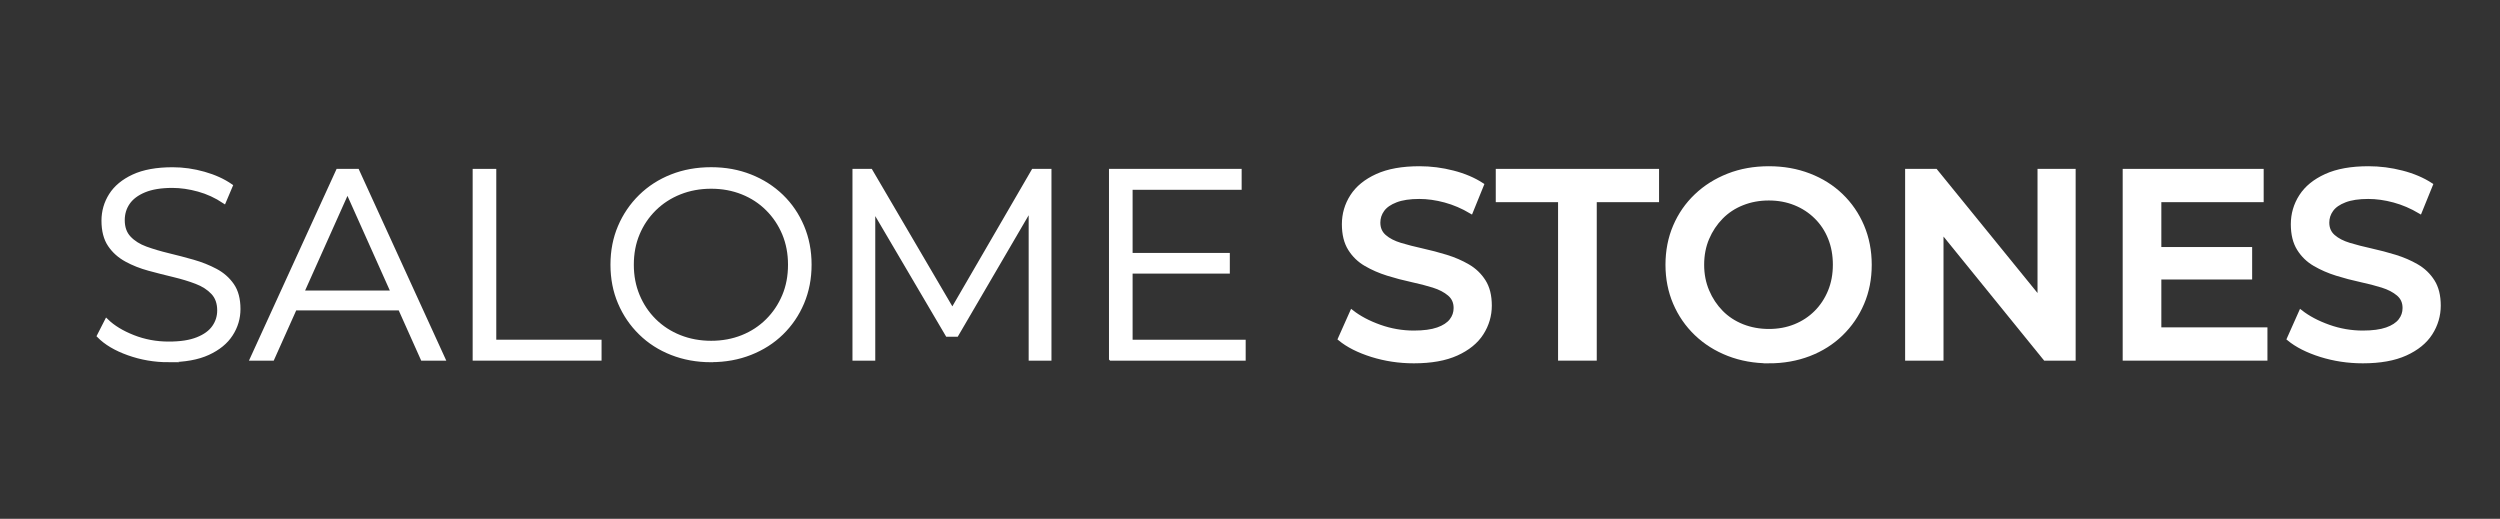 <svg viewBox="0 0 670.14 139.07" version="1.1" xmlns="http://www.w3.org/2000/svg" id="Layer_1">
  
  <rect x="0" y="0" width="670.14" height="139.07" fill="#333333" stroke="none"/>
  
  <defs>
    <style>
      .st0 {
        fill: #fff;
        stroke: #fff;
        stroke-miterlimit: 10;
      }
    </style>
  </defs>
  <path d="M45.19,96.6c-3.74,0-7.33-.61-10.76-1.84-3.43-1.22-6.08-2.8-7.96-4.72l2.09-4.1c1.78,1.73,4.16,3.18,7.16,4.36,3,1.18,6.16,1.76,9.47,1.76s5.75-.4,7.74-1.19c1.99-.79,3.46-1.86,4.39-3.2.94-1.34,1.4-2.83,1.4-4.46,0-1.97-.56-3.55-1.69-4.75-1.13-1.2-2.6-2.15-4.43-2.84-1.82-.7-3.84-1.31-6.05-1.84-2.21-.53-4.42-1.09-6.62-1.69-2.21-.6-4.24-1.4-6.08-2.41-1.85-1.01-3.34-2.34-4.46-4s-1.69-3.83-1.69-6.52c0-2.5.66-4.79,1.98-6.88,1.32-2.09,3.35-3.77,6.08-5.04,2.74-1.27,6.24-1.91,10.51-1.91,2.83,0,5.64.4,8.42,1.19,2.78.79,5.18,1.88,7.2,3.28l-1.8,4.25c-2.16-1.44-4.45-2.5-6.88-3.17-2.42-.67-4.76-1.01-7.02-1.01-3.02,0-5.52.41-7.49,1.22-1.97.82-3.42,1.91-4.36,3.28-.94,1.37-1.4,2.92-1.4,4.64,0,1.97.56,3.55,1.69,4.75,1.13,1.2,2.62,2.14,4.46,2.81,1.85.67,3.88,1.27,6.08,1.8,2.21.53,4.4,1.11,6.59,1.73,2.18.62,4.2,1.43,6.05,2.41,1.85.98,3.33,2.29,4.46,3.92,1.13,1.63,1.69,3.77,1.69,6.41,0,2.45-.67,4.72-2.02,6.8-1.34,2.09-3.4,3.77-6.16,5.04-2.76,1.27-6.3,1.91-10.62,1.91Z" class="st0"></path>
  <path d="M67.51,96.17l23.04-50.4h5.26l23.04,50.4h-5.62l-21.17-47.3h2.16l-21.17,47.3h-5.54ZM76.59,82.7l1.58-4.32h29.3l1.58,4.32h-32.47Z" class="st0"></path>
  <path d="M127.2,96.17v-50.4h5.33v45.79h28.22v4.61h-33.55Z" class="st0"></path>
  <path d="M190.63,96.6c-3.79,0-7.31-.64-10.55-1.91-3.24-1.27-6.05-3.07-8.42-5.4-2.38-2.33-4.22-5.04-5.54-8.14s-1.98-6.49-1.98-10.19.66-7.09,1.98-10.19c1.32-3.1,3.17-5.81,5.54-8.14,2.38-2.33,5.17-4.13,8.39-5.4,3.21-1.27,6.74-1.91,10.58-1.91s7.29.64,10.51,1.91c3.21,1.27,6.01,3.06,8.39,5.36,2.38,2.3,4.22,5.02,5.54,8.14,1.32,3.12,1.98,6.53,1.98,10.22s-.66,7.1-1.98,10.22-3.17,5.83-5.54,8.14-5.17,4.09-8.39,5.36c-3.22,1.27-6.72,1.91-10.51,1.91ZM190.63,91.85c3.02,0,5.82-.52,8.39-1.55,2.57-1.03,4.8-2.5,6.7-4.39s3.37-4.1,4.43-6.62c1.06-2.52,1.58-5.29,1.58-8.32s-.53-5.8-1.58-8.32c-1.06-2.52-2.53-4.73-4.43-6.62-1.9-1.9-4.13-3.36-6.7-4.39-2.57-1.03-5.36-1.55-8.39-1.55s-5.83.52-8.42,1.55c-2.59,1.03-4.85,2.5-6.77,4.39-1.92,1.9-3.41,4.1-4.46,6.62-1.06,2.52-1.58,5.29-1.58,8.32s.53,5.74,1.58,8.28c1.06,2.54,2.54,4.76,4.46,6.66,1.92,1.9,4.18,3.36,6.77,4.39,2.59,1.03,5.4,1.55,8.42,1.55Z" class="st0"></path>
  <path d="M229.01,96.17v-50.4h4.39l23.04,39.31h-2.3l22.82-39.31h4.39v50.4h-5.11v-42.41h1.22l-21.02,36h-2.52l-21.17-36h1.37v42.41h-5.11Z" class="st0"></path>
  <path d="M297.77,96.17v-50.4h34.56v4.61h-29.23v41.18h30.31v4.61h-35.64ZM302.52,72.84v-4.54h26.64v4.54h-26.64Z" class="st0"></path>
  <path d="M378.99,96.89c-3.94,0-7.69-.57-11.27-1.69-3.58-1.13-6.44-2.58-8.6-4.36l3.24-7.27c2.02,1.58,4.51,2.9,7.49,3.96,2.98,1.06,6.02,1.58,9.14,1.58,2.64,0,4.78-.29,6.41-.86s2.83-1.36,3.6-2.34c.77-.98,1.15-2.1,1.15-3.35,0-1.54-.55-2.77-1.66-3.71-1.11-.94-2.53-1.68-4.28-2.23-1.75-.55-3.7-1.05-5.83-1.51-2.14-.46-4.27-1.02-6.41-1.69-2.14-.67-4.09-1.52-5.87-2.56-1.78-1.03-3.2-2.41-4.28-4.14-1.08-1.73-1.62-3.93-1.62-6.62s.73-5.24,2.2-7.52c1.46-2.28,3.7-4.1,6.7-5.47,3-1.37,6.8-2.05,11.41-2.05,3.02,0,6.02.38,9,1.15,2.98.77,5.57,1.87,7.78,3.31l-2.95,7.27c-2.26-1.34-4.58-2.34-6.98-2.99-2.4-.65-4.71-.97-6.91-.97-2.54,0-4.63.31-6.26.94-1.63.62-2.82,1.45-3.56,2.48-.75,1.03-1.12,2.17-1.12,3.42,0,1.54.54,2.77,1.62,3.71s2.5,1.67,4.25,2.2c1.75.53,3.71,1.03,5.87,1.51,2.16.48,4.29,1.04,6.41,1.69,2.11.65,4.06,1.49,5.83,2.52,1.78,1.03,3.2,2.4,4.28,4.1,1.08,1.7,1.62,3.88,1.62,6.52s-.73,5.17-2.2,7.45c-1.46,2.28-3.71,4.1-6.73,5.47-3.02,1.37-6.84,2.05-11.45,2.05Z" class="st0"></path>
  <path d="M418.15,96.17v-42.48h-16.7v-7.92h42.77v7.92h-16.7v42.48h-9.36Z" class="st0"></path>
  <path d="M474.17,96.89c-3.89,0-7.5-.65-10.84-1.94-3.34-1.3-6.23-3.12-8.68-5.47s-4.34-5.1-5.69-8.24c-1.34-3.14-2.02-6.56-2.02-10.26s.67-7.19,2.02-10.33c1.34-3.14,3.24-5.88,5.69-8.21,2.45-2.33,5.33-4.14,8.64-5.44,3.31-1.3,6.94-1.94,10.87-1.94s7.49.64,10.8,1.91c3.31,1.27,6.18,3.07,8.6,5.4,2.42,2.33,4.31,5.08,5.65,8.24,1.34,3.17,2.02,6.62,2.02,10.37s-.67,7.19-2.02,10.33c-1.34,3.14-3.23,5.89-5.65,8.24-2.42,2.35-5.29,4.17-8.6,5.44-3.31,1.27-6.91,1.91-10.8,1.91ZM474.17,88.68c2.54,0,4.88-.43,7.02-1.3,2.13-.86,4-2.09,5.58-3.67s2.82-3.46,3.71-5.62c.89-2.16,1.33-4.54,1.33-7.13s-.43-4.97-1.3-7.13c-.86-2.16-2.1-4.03-3.71-5.62s-3.48-2.81-5.62-3.67c-2.14-.86-4.48-1.3-7.02-1.3s-4.91.43-7.09,1.3c-2.18.86-4.07,2.1-5.65,3.71-1.58,1.61-2.83,3.48-3.74,5.62-.91,2.14-1.37,4.5-1.37,7.09s.46,4.9,1.37,7.06c.91,2.16,2.16,4.04,3.74,5.65,1.58,1.61,3.47,2.84,5.65,3.71,2.18.86,4.55,1.3,7.09,1.3Z" class="st0"></path>
  <path d="M511.18,96.17v-50.4h7.7l31.61,38.88h-3.82v-38.88h9.22v50.4h-7.7l-31.54-38.88h3.82v38.88h-9.29Z" class="st0"></path>
  <path d="M569.5,96.17v-50.4h36.79v7.92h-27.43v34.56h28.44v7.92h-37.8ZM578.14,74.42v-7.7h25.06v7.7h-25.06Z" class="st0"></path>
  <path d="M633.36,96.89c-3.94,0-7.69-.57-11.27-1.69-3.58-1.13-6.44-2.58-8.6-4.36l3.24-7.27c2.02,1.58,4.51,2.9,7.49,3.96,2.98,1.06,6.02,1.58,9.14,1.58,2.64,0,4.78-.29,6.41-.86s2.83-1.36,3.6-2.34c.77-.98,1.15-2.1,1.15-3.35,0-1.54-.55-2.77-1.66-3.71-1.11-.94-2.53-1.68-4.28-2.23-1.75-.55-3.7-1.05-5.83-1.51-2.14-.46-4.27-1.02-6.41-1.69-2.14-.67-4.09-1.52-5.87-2.56-1.78-1.03-3.2-2.41-4.28-4.14-1.08-1.73-1.62-3.93-1.62-6.62s.73-5.24,2.2-7.52c1.46-2.28,3.7-4.1,6.7-5.47,3-1.37,6.8-2.05,11.41-2.05,3.02,0,6.02.38,9,1.15,2.98.77,5.57,1.87,7.78,3.31l-2.95,7.27c-2.26-1.34-4.58-2.34-6.98-2.99-2.4-.65-4.71-.97-6.91-.97-2.54,0-4.63.31-6.26.94-1.63.62-2.82,1.45-3.56,2.48-.75,1.03-1.12,2.17-1.12,3.42,0,1.54.54,2.77,1.62,3.71s2.5,1.67,4.25,2.2c1.75.53,3.71,1.03,5.87,1.51,2.16.48,4.29,1.04,6.41,1.69,2.11.65,4.06,1.49,5.83,2.52,1.78,1.03,3.2,2.4,4.28,4.1,1.08,1.7,1.62,3.88,1.62,6.52s-.73,5.17-2.2,7.45c-1.46,2.28-3.71,4.1-6.73,5.47-3.02,1.37-6.84,2.05-11.45,2.05Z" class="st0"></path>
</svg>